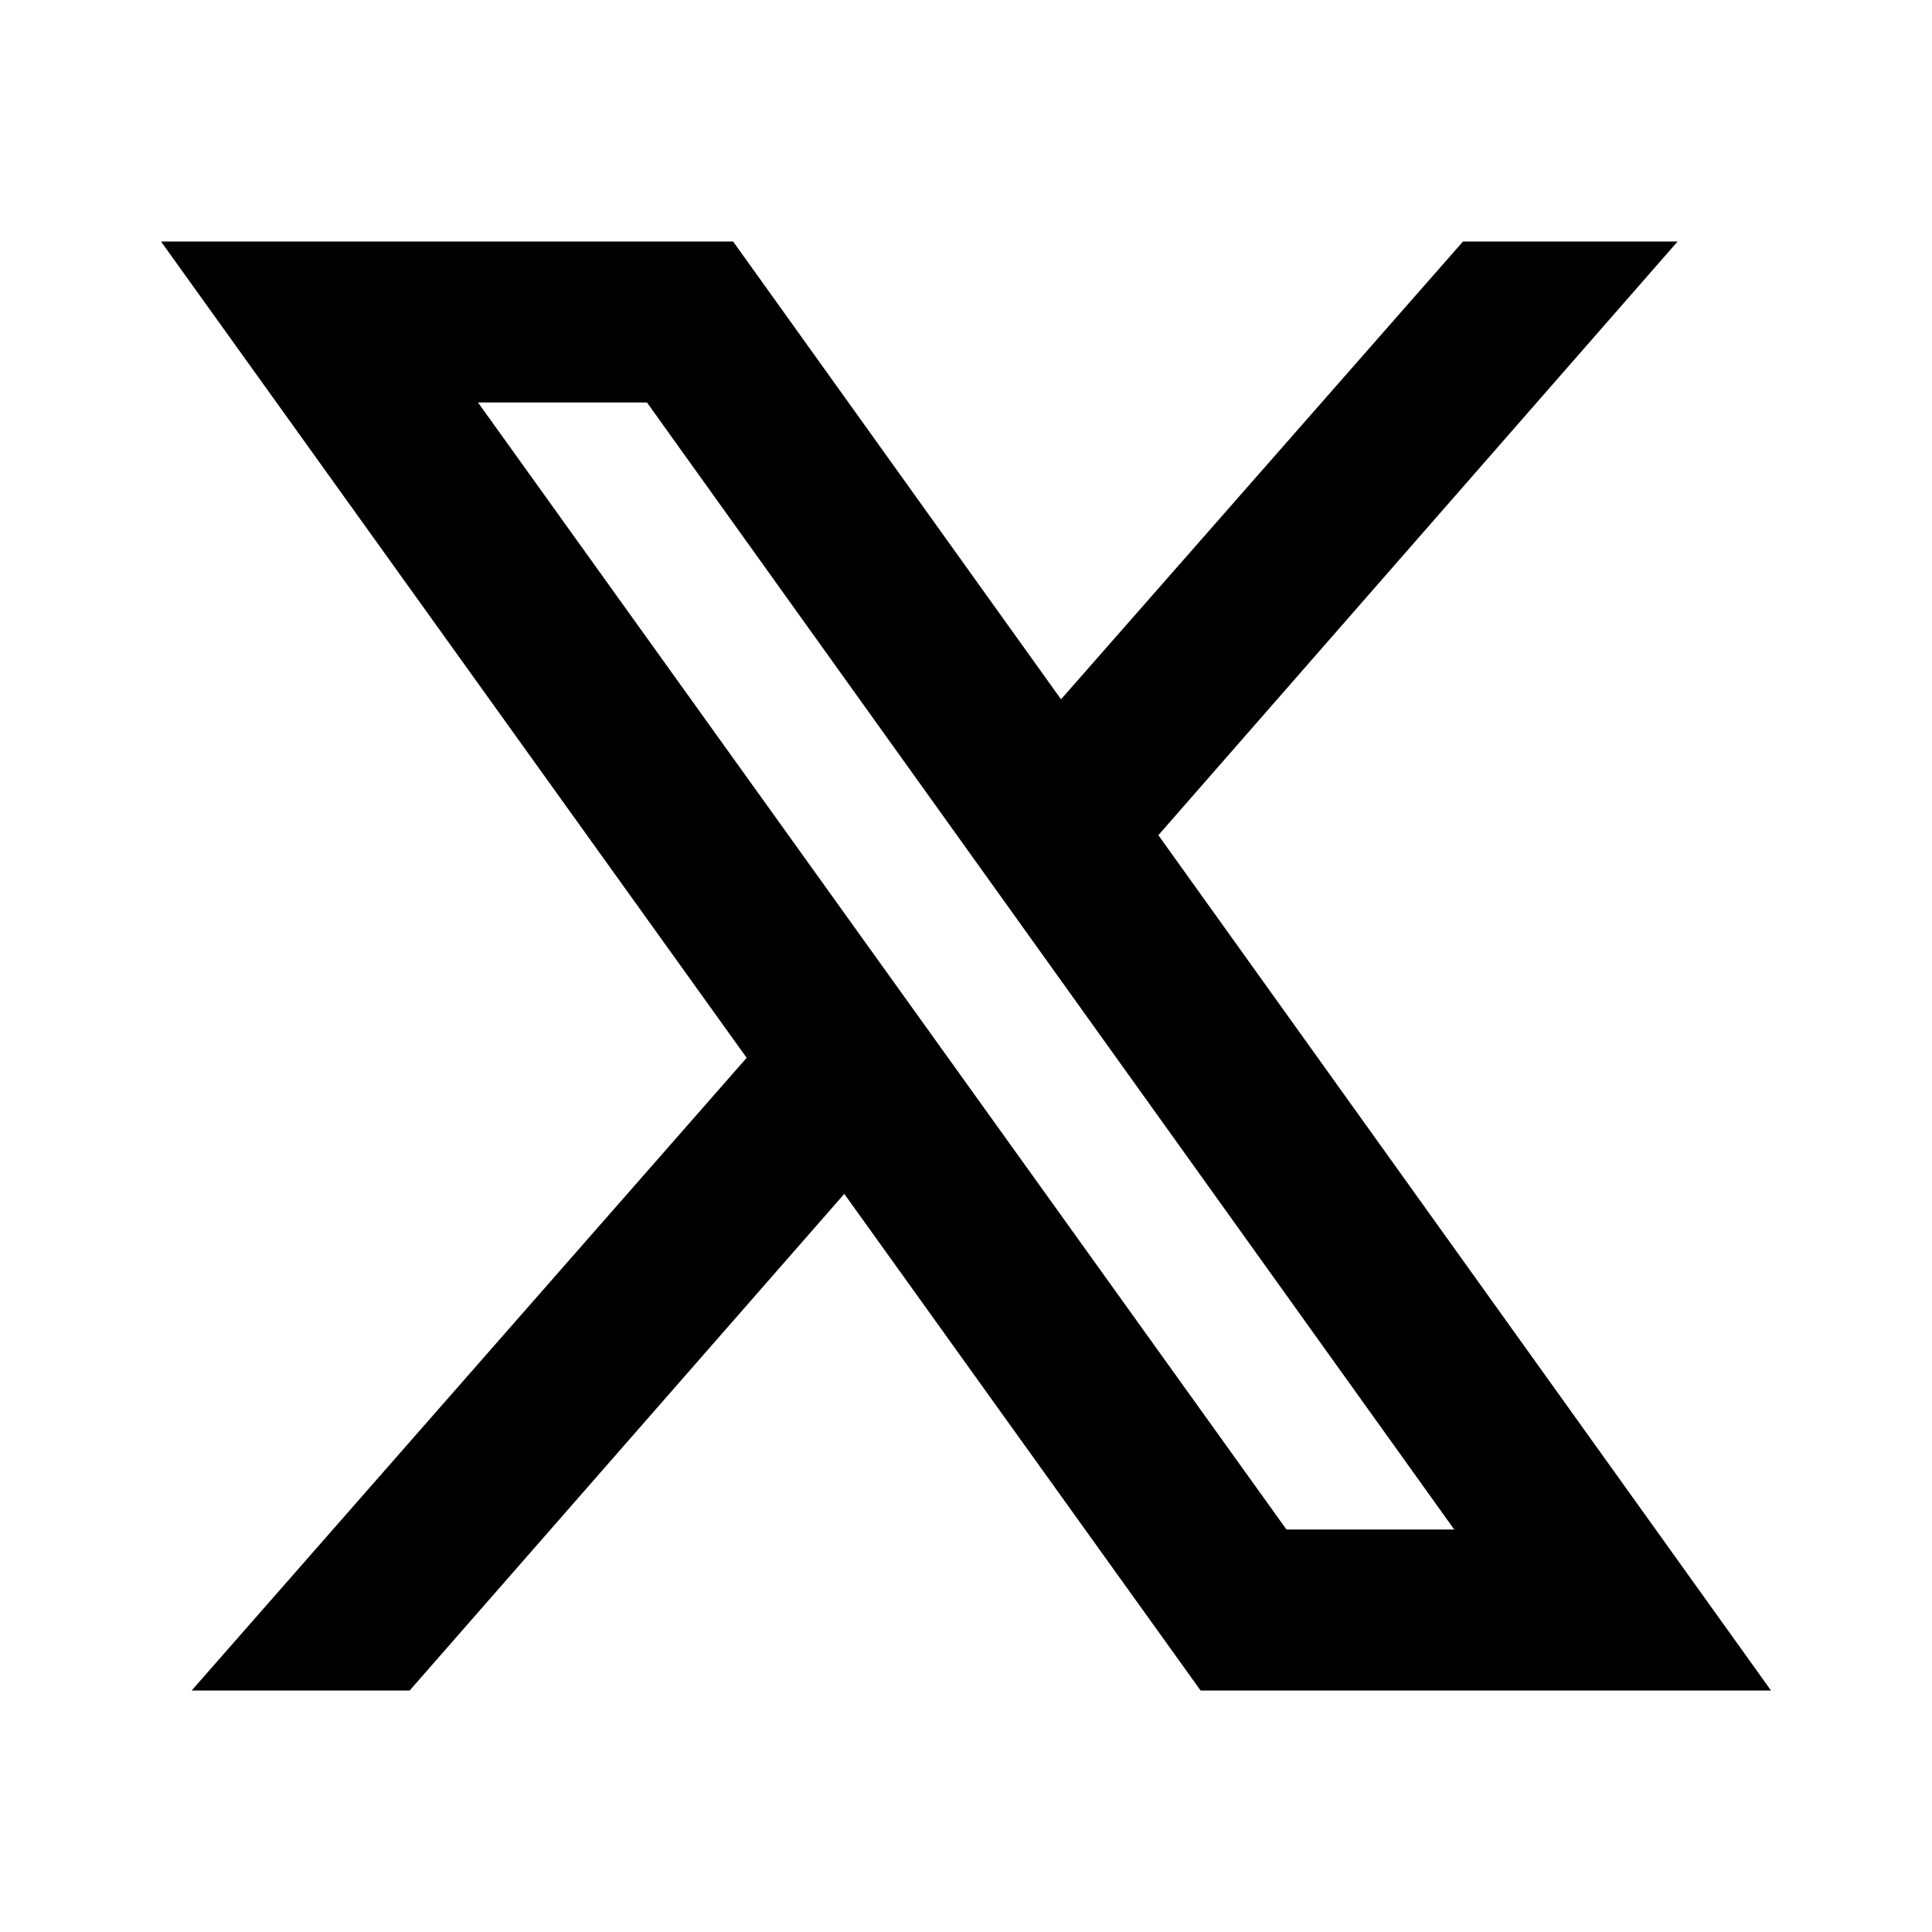 <svg width="24" height="24" viewBox="0 0 24 24" fill="none" xmlns="http://www.w3.org/2000/svg">
<path fill-rule="evenodd" clip-rule="evenodd" d="M9.96 12.36L11.18 14.04L5.089 21H2.381L9.96 12.36Z" fill="black"/>
<path fill-rule="evenodd" clip-rule="evenodd" d="M20.84 3L13.703 11.16L12.493 9.47L18.174 3H20.84Z" fill="black"/>
<path d="M8.037 5L18.065 19H15.981L5.938 5H8.037ZM9.107 3H2L14.914 21H22L9.107 3Z" fill="black"/>
</svg>
